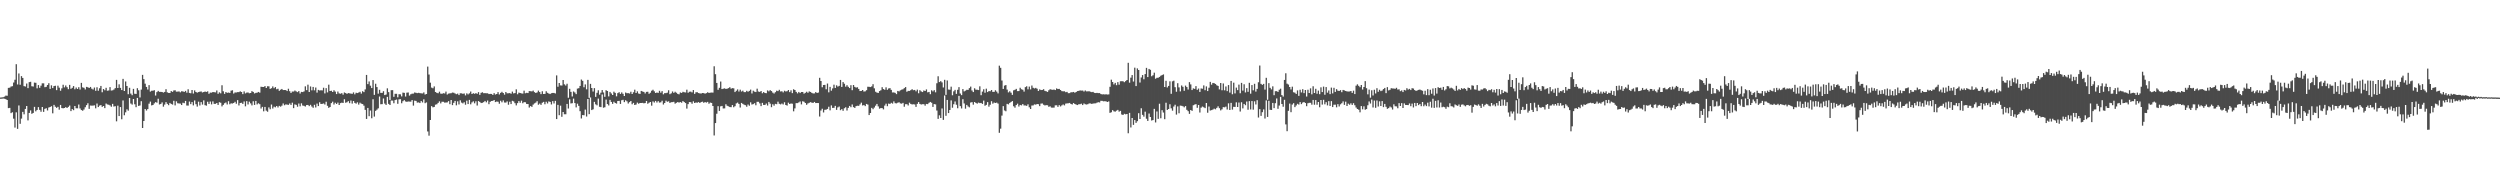 <?xml version="1.0" encoding="UTF-8"?>
<svg xmlns="http://www.w3.org/2000/svg" width="1920" height="150">
  <path d="M0 74.891h1v1.000H0zM1 74.809h1v1.000H1zM2 74.652h1v1.000H2zM3 74.174h1v1.644H3zM4 73.446h1v2.762H4zM5 73.504h1v3.313H5zM6 67.475h1v15.592H6zM7 67.319h1v15.504H7zM8 66.474h1v20.437H8zM9 66.182h1v20.019H9zM10 63.395h1v27.727H10zM11 61.246h1v36.736H11zM12 49.298h1v36.995H12zM13 64.890h1v34.061H13zM14 56.426h1v24.559H14zM15 65.089h1v30.004H15zM16 58.494h1v32.587H16zM17 59.836h1v26.102H17zM18 66.153h1v21.635H18zM19 66.462h1v17.209H19zM20 64.147h1v17.269H20zM21 67.695h1v24.769H21zM22 63.077h1v23.675H22zM23 62.825h1v21.949H23zM24 66.243h1v21.162H24zM25 66.440h1v20.291H25zM26 63.447h1v18.633H26zM27 63.599h1v21.880H27zM28 67.849h1v16.559H28zM29 65.331h1v16.966H29zM30 67.433h1v16.961H30zM31 65.776h1v20.044H31zM32 63.982h1v18.207H32zM33 64.019h1v21.878H33zM34 66.989h1v16.622H34zM35 66.653h1v16.452H35zM36 65.255h1v19.582H36zM37 63.875h1v18.705H37zM38 68.250h1v13.903H38zM39 65.517h1v16.054H39zM40 67.635h1v19.380H40zM41 66.075h1v14.463H41zM42 65.867h1v16.081H42zM43 69.212h1v13.626H43zM44 65.774h1v16.274H44zM45 67.337h1v16.876H45zM46 69.678h1v10.902H46zM47 67.814h1v15.156H47zM48 65.052h1v18.166H48zM49 67.116h1v15.842H49zM50 65.644h1v16.624H50zM51 66.994h1v15.975H51zM52 68.483h1v13.577H52zM53 65.197h1v15.877H53zM54 68.208h1v17.124H54zM55 67.431h1v16.341H55zM56 66.083h1v18.529H56zM57 68.549h1v12.857H57zM58 67.219h1v15.937H58zM59 68.370h1v14.851H59zM60 66.965h1v13.308H60zM61 68.782h1v14.539H61zM62 63.640h1v20.867H62zM63 67.078h1v17.975H63zM64 67.450h1v16.656H64zM65 68.726h1v13.666H65zM66 66.739h1v13.982H66zM67 67.025h1v12.273H67zM68 67.591h1v16.043H68zM69 66.744h1v14.288H69zM70 68.111h1v13.032H70zM71 68.763h1v12.353H71zM72 67.209h1v13.687H72zM73 69.753h1v13.471H73zM74 67.023h1v12.496H74zM75 69.699h1v12.509H75zM76 67.804h1v13.284H76zM77 65.980h1v14.709H77zM78 70.876h1v11.220H78zM79 68.358h1v13.026H79zM80 69.332h1v13.695H80zM81 67.455h1v12.066H81zM82 69.689h1v10.553H82zM83 69.501h1v10.937H83zM84 66.905h1v14.028H84zM85 69.524h1v12.443H85zM86 69.355h1v10.402H86zM87 68.766h1v13.077H87zM88 67.670h1v13.875H88zM89 61.342h1v31.854H89zM90 67.592h1v13.539H90zM91 64.755h1v24.364H91zM92 67.474h1v14.731H92zM93 69.170h1v22.408H93zM94 60.553h1v16.620H94zM95 69.882h1v18.650H95zM96 62.575h1v23.673H96zM97 66.057h1v17.910H97zM98 72.333h1v12.668H98zM99 67.406h1v7.868H99zM100 71.871h1v7.647H100zM101 73.110h1v7.202H101zM102 68.241h1v7.801H102zM103 71.995h1v8.088H103zM104 72.159h1v10.187H104zM105 67.744h1v7.481H105zM106 69.300h1v12.046H106zM107 74.877h1v6.120H107zM108 68.805h1v8.916H108zM109 57.501h1v40.801H109zM110 60.787h1v32.136H110zM111 64.267h1v19.425H111zM112 66.747h1v18.123H112zM113 68.766h1v14.989H113zM114 65.389h1v14.248H114zM115 70.351h1v7.686H115zM116 69.669h1v11.299H116zM117 69.615h1v11.039H117zM118 69.258h1v10.157H118zM119 73.360h1v5.069H119zM120 70.769h1v8.102H120zM121 69.803h1v6.020H121zM122 70.543h1v9.672H122zM123 70.560h1v9.267H123zM124 70.644h1v8.006H124zM125 71.107h1v10.821H125zM126 70.619h1v9.722H126zM127 68.492h1v9.935H127zM128 70.931h1v8.835H128zM129 71.382h1v9.432H129zM130 71.417h1v7.632H130zM131 69.930h1v9.901H131zM132 70.562h1v9.757H132zM133 69.501h1v7.920H133zM134 69.322h1v11.634H134zM135 70.415h1v7.388H135zM136 70.337h1v8.970H136zM137 70.179h1v9.282H137zM138 70.905h1v8.639H138zM139 70.073h1v10.592H139zM140 70.187h1v8.701H140zM141 70.601h1v8.679H141zM142 69.780h1v7.739H142zM143 71.189h1v9.859H143zM144 68.572h1v12.552H144zM145 71.370h1v6.627H145zM146 71.610h1v8.379H146zM147 69.114h1v9.251H147zM148 71.841h1v9.114H148zM149 69.419h1v7.757H149zM150 70.654h1v9.370H150zM151 71.150h1v10.725H151zM152 70.700h1v7.391H152zM153 70.410h1v10.599H153zM154 70.266h1v8.151H154zM155 71.000h1v9.340H155zM156 70.640h1v6.463H156zM157 70.299h1v10.509H157zM158 70.619h1v10.545H158zM159 70.135h1v8.019H159zM160 72.057h1v7.778H160zM161 71.105h1v6.883H161zM162 71.180h1v9.004H162zM163 70.650h1v7.229H163zM164 70.804h1v8.965H164zM165 70.951h1v8.800H165zM166 69.464h1v9.635H166zM167 72.064h1v8.508H167zM168 70.925h1v7.568H168zM169 71.665h1v7.260H169zM170 65.477h1v16.249H170zM171 70.116h1v10.441H171zM172 72.104h1v7.217H172zM173 70.732h1v7.946H173zM174 71.322h1v8.928H174zM175 71.039h1v6.677H175zM176 71.397h1v8.680H176zM177 69.613h1v9.759H177zM178 69.318h1v10.179H178zM179 71.856h1v7.251H179zM180 71.014h1v7.154H180zM181 71.015h1v8.639H181zM182 70.759h1v6.139H182zM183 70.741h1v10.266H183zM184 70.124h1v9.004H184zM185 70.637h1v8.240H185zM186 72.307h1v7.528H186zM187 70.204h1v7.730H187zM188 71.723h1v9.928H188zM189 71.120h1v6.545H189zM190 70.999h1v9.223H190zM191 71.607h1v6.492H191zM192 71.419h1v7.982H192zM193 69.980h1v10.949H193zM194 70.594h1v7.196H194zM195 71.793h1v8.803H195zM196 71.330h1v6.196H196zM197 71.168h1v9.029H197zM198 70.619h1v8.691H198zM199 71.151h1v8.862H199zM200 66.633h1v16.732H200zM201 66.762h1v15.292H201zM202 66.818h1v18.684H202zM203 66.095h1v16.027H203zM204 67.567h1v17.433H204zM205 66.268h1v19.536H205zM206 66.313h1v16.186H206zM207 68.227h1v15.671H207zM208 67.746h1v12.515H208zM209 66.378h1v16.951H209zM210 67.761h1v14.181H210zM211 66.855h1v15.577H211zM212 68.571h1v12.818H212zM213 68.146h1v14.396H213zM214 69.729h1v11.600H214zM215 68.938h1v12.972H215zM216 68.312h1v12.819H216zM217 69.150h1v10.293H217zM218 69.104h1v11.720H218zM219 69.181h1v10.984H219zM220 69.942h1v10.376H220zM221 68.168h1v12.390H221zM222 70.056h1v9.423H222zM223 71.385h1v9.209H223zM224 70.315h1v8.514H224zM225 70.292h1v12.762H225zM226 69.529h1v10.661H226zM227 70.205h1v10.353H227zM228 70.775h1v11.176H228zM229 69.921h1v9.577H229zM230 71.844h1v9.804H230zM231 70.530h1v8.816H231zM232 70.698h1v10.339H232zM233 70.208h1v11.083H233zM234 66.278h1v15.519H234zM235 69.219h1v11.496H235zM236 65.039h1v15.572H236zM237 70.650h1v10.880H237zM238 66.413h1v14.059H238zM239 69.385h1v12.412H239zM240 66.762h1v16.049H240zM241 69.398h1v11.100H241zM242 67.248h1v15.298H242zM243 71.109h1v8.457H243zM244 69.031h1v12.419H244zM245 69.476h1v9.049H245zM246 69.341h1v10.538H246zM247 69.403h1v10.364H247zM248 67.369h1v12.110H248zM249 71.707h1v8.601H249zM250 67.661h1v10.465H250zM251 70.963h1v10.288H251zM252 65.037h1v17.795H252zM253 69.882h1v12.308H253zM254 69.697h1v9.500H254zM255 70.673h1v7.416H255zM256 69.336h1v10.935H256zM257 70.364h1v8.521H257zM258 72.253h1v7.602H258zM259 70.285h1v8.534H259zM260 71.732h1v8.885H260zM261 71.965h1v7.266H261zM262 71.506h1v7.350H262zM263 72.718h1v6.326H263zM264 70.995h1v5.216H264zM265 71.488h1v7.397H265zM266 72.093h1v6.457H266zM267 71.463h1v6.185H267zM268 71.700h1v7.549H268zM269 71.871h1v5.353H269zM270 72.033h1v7.516H270zM271 70.984h1v6.600H271zM272 72.431h1v6.548H272zM273 71.210h1v8.385H273zM274 71.483h1v7.094H274zM275 71.078h1v9.275H275zM276 70.518h1v8.329H276zM277 71.870h1v7.769H277zM278 70.046h1v9.853H278zM279 70.781h1v10.388H279zM280 68.674h1v15.714H280zM281 57.560h1v33.791H281zM282 64.611h1v18.297H282zM283 62.578h1v26.688H283zM284 65.807h1v19.060H284zM285 67.650h1v23.165H285zM286 61.468h1v14.760H286zM287 72.873h1v16.660H287zM288 64.321h1v20.819H288zM289 66.849h1v17.390H289zM290 71.962h1v11.250H290zM291 68.960h1v5.194H291zM292 71.308h1v8.778H292zM293 71.298h1v8.671H293zM294 70.055h1v5.542H294zM295 73.030h1v6.561H295zM296 72.584h1v8.020H296zM297 67.826h1v6.546H297zM298 70.769h1v9.023H298zM299 76.733h1v3.912H299zM300 69.276h1v7.928H300zM301 69.219h1v8.062H301zM302 74.366h1v4.950H302zM303 72.022h1v4.812H303zM304 72.054h1v4.413H304zM305 74.753h1v4.978H305zM306 72.321h1v3.943H306zM307 72.448h1v3.716H307zM308 74.043h1v5.255H308zM309 71.099h1v6.622H309zM310 71.305h1v5.594H310zM311 74.155h1v3.767H311zM312 71.191h1v7.052H312zM313 70.989h1v6.949H313zM314 73.421h1v4.631H314zM315 72.390h1v5.699H315zM316 71.956h1v4.873H316zM317 71.898h1v9.219H317zM318 71.010h1v6.298H318zM319 71.294h1v6.203H319zM320 71.548h1v7.269H320zM321 71.257h1v7.406H321zM322 71.513h1v7.637H322zM323 71.671h1v5.957H323zM324 71.757h1v6.925H324zM325 70.963h1v5.309H325zM326 72.580h1v6.663H326zM327 72.168h1v6.474H327zM328 51.174h1v49.766H328zM329 57.264h1v46.922H329zM330 63.482h1v28.656H330zM331 67.254h1v14.252H331zM332 67.772h1v14.675H332zM333 66.359h1v15.788H333zM334 70.661h1v9.736H334zM335 71.334h1v8.719H335zM336 71.641h1v7.367H336zM337 70.411h1v7.397H337zM338 71.904h1v7.513H338zM339 72.056h1v6.093H339zM340 71.596h1v6.600H340zM341 71.801h1v6.998H341zM342 70.360h1v8.396H342zM343 72.598h1v6.026H343zM344 71.875h1v5.804H344zM345 71.704h1v8.297H345zM346 71.560h1v5.240H346zM347 71.081h1v9.670H347zM348 71.219h1v7.757H348zM349 71.793h1v5.736H349zM350 72.345h1v8.533H350zM351 71.905h1v5.920H351zM352 73.027h1v7.185H352zM353 71.628h1v5.415H353zM354 71.683h1v7.114H354zM355 72.064h1v7.361H355zM356 71.802h1v6.744H356zM357 73.246h1v7.195H357zM358 71.654h1v5.665H358zM359 72.483h1v7.424H359zM360 71.674h1v5.034H360zM361 70.323h1v9.792H361zM362 72.170h1v6.461H362zM363 71.585h1v6.220H363zM364 72.040h1v7.318H364zM365 71.536h1v6.282H365zM366 72.045h1v9.005H366zM367 70.772h1v6.838H367zM368 72.836h1v5.448H368zM369 71.262h1v7.880H369zM370 70.847h1v8.123H370zM371 71.579h1v6.867H371zM372 71.545h1v5.990H372zM373 71.616h1v6.971H373zM374 71.637h1v5.585H374zM375 72.219h1v7.825H375zM376 72.077h1v6.103H376zM377 72.130h1v5.420H377zM378 72.922h1v4.538H378zM379 71.511h1v5.279H379zM380 72.580h1v5.824H380zM381 72.215h1v5.738H381zM382 70.756h1v7.363H382zM383 72.556h1v7.135H383zM384 71.311h1v6.068H384zM385 70.512h1v8.103H385zM386 71.410h1v5.674H386zM387 72.728h1v6.031H387zM388 70.644h1v8.139H388zM389 71.684h1v6.211H389zM390 71.650h1v8.793H390zM391 71.494h1v6.649H391zM392 71.968h1v7.941H392zM393 70.345h1v7.075H393zM394 71.727h1v6.149H394zM395 71.475h1v7.768H395zM396 68.591h1v12.331H396zM397 72.416h1v6.775H397zM398 71.119h1v6.481H398zM399 71.404h1v7.560H399zM400 71.706h1v5.623H400zM401 71.894h1v7.437H401zM402 69.658h1v8.771H402zM403 71.605h1v6.951H403zM404 71.249h1v8.555H404zM405 71.478h1v8.429H405zM406 69.954h1v12.640H406zM407 70.063h1v11.412H407zM408 70.174h1v11.916H408zM409 69.566h1v10.782H409zM410 70.781h1v8.607H410zM411 71.431h1v7.344H411zM412 70.965h1v6.756H412zM413 69.597h1v10.864H413zM414 70.721h1v8.831H414zM415 72.292h1v8.240H415zM416 70.104h1v8.773H416zM417 72.200h1v6.038H417zM418 72.075h1v7.987H418zM419 70.074h1v8.049H419zM420 71.286h1v8.186H420zM421 71.809h1v6.067H421zM422 72.255h1v6.053H422zM423 71.577h1v8.651H423zM424 71.357h1v6.296H424zM425 71.372h1v8.071H425zM426 71.782h1v5.662H426zM427 57.886h1v33.544H427zM428 66.632h1v13.898H428zM429 63.756h1v24.700H429zM430 65.586h1v15.557H430zM431 65.715h1v24.004H431zM432 61.438h1v24.560H432zM433 64.757h1v22.995H433zM434 65.672h1v22.063H434zM435 64.308h1v15.528H435zM436 75.068h1v8.264H436zM437 68.224h1v8.085H437zM438 70.542h1v8.910H438zM439 74.082h1v5.189H439zM440 70.220h1v5.500H440zM441 71.015h1v8.125H441zM442 72.292h1v10.214H442zM443 68.067h1v11.560H443zM444 67.717h1v13.591H444zM445 65.994h1v19.417H445zM446 61.078h1v29.903H446zM447 62.058h1v26.329H447zM448 67.004h1v21.496H448zM449 64.818h1v19.366H449zM450 68.614h1v20.909H450zM451 61.339h1v14.680H451zM452 75.124h1v12.556H452zM453 64.415h1v10.449H453zM454 67.600h1v16.908H454zM455 70.322h1v13.651H455zM456 67.697h1v10.521H456zM457 74.378h1v5.752H457zM458 71.294h1v9.577H458zM459 69.308h1v6.427H459zM460 72.709h1v9.300H460zM461 71.148h1v11.110H461zM462 69.174h1v3.369H462zM463 71.032h1v11.685H463zM464 74.326h1v8.057H464zM465 69.277h1v7.211H465zM466 69.900h1v10.043H466zM467 74.035h1v6.959H467zM468 70.586h1v6.122H468zM469 71.778h1v6.531H469zM470 72.955h1v6.837H470zM471 70.388h1v7.724H471zM472 71.329h1v7.756H472zM473 73.963h1v5.623H473zM474 71.543h1v6.046H474zM475 70.788h1v6.661H475zM476 72.120h1v7.685H476zM477 70.965h1v6.031H477zM478 72.061h1v4.599H478zM479 73.711h1v4.717H479zM480 71.085h1v5.899H480zM481 71.574h1v6.252H481zM482 71.517h1v7.972H482zM483 71.828h1v6.608H483zM484 70.460h1v7.085H484zM485 72.193h1v7.878H485zM486 70.860h1v8.159H486zM487 68.856h1v11.780H487zM488 71.440h1v8.834H488zM489 70.143h1v8.643H489zM490 71.811h1v7.852H490zM491 72.135h1v6.977H491zM492 69.848h1v9.254H492zM493 70.235h1v8.788H493zM494 70.610h1v8.742H494zM495 71.783h1v7.355H495zM496 70.557h1v6.998H496zM497 70.468h1v9.192H497zM498 72.025h1v6.870H498zM499 71.216h1v7.135H499zM500 69.699h1v11.443H500zM501 68.916h1v8.969H501zM502 70.153h1v8.612H502zM503 71.435h1v6.066H503zM504 71.074h1v7.683H504zM505 71.311h1v6.385H505zM506 69.753h1v9.050H506zM507 71.148h1v7.441H507zM508 69.965h1v7.383H508zM509 72.431h1v7.857H509zM510 71.501h1v7.597H510zM511 71.542h1v5.776H511zM512 71.188h1v6.983H512zM513 69.340h1v8.479H513zM514 72.328h1v6.722H514zM515 71.680h1v6.788H515zM516 70.223h1v8.217H516zM517 71.314h1v6.892H517zM518 70.464h1v9.178H518zM519 71.214h1v7.733H519zM520 72.081h1v6.295H520zM521 72.466h1v6.355H521zM522 71.038h1v7.366H522zM523 71.361h1v7.518H523zM524 70.525h1v7.114H524zM525 70.863h1v7.519H525zM526 71.008h1v8.143H526zM527 68.888h1v14.508H527zM528 71.206h1v8.745H528zM529 70.455h1v7.910H529zM530 70.354h1v8.126H530zM531 70.948h1v8.732H531zM532 69.194h1v8.606H532zM533 72.100h1v7.014H533zM534 70.848h1v7.846H534zM535 70.791h1v8.113H535zM536 71.465h1v6.908H536zM537 71.718h1v7.385H537zM538 71.809h1v6.587H538zM539 71.399h1v6.686H539zM540 71.519h1v7.414H540zM541 71.954h1v6.449H541zM542 71.546h1v7.257H542zM543 70.850h1v7.400H543zM544 71.387h1v8.303H544zM545 71.167h1v7.620H545zM546 71.082h1v7.956H546zM547 71.100h1v10.300H547zM548 50.893h1v53.143H548zM549 56.985h1v37.522H549zM550 63.679h1v23.680H550zM551 68.969h1v12.605H551zM552 67.435h1v17.743H552zM553 62.606h1v19.076H553zM554 68.390h1v12.961H554zM555 68.084h1v15.223H555zM556 67.831h1v15.430H556zM557 68.285h1v11.803H557zM558 68.090h1v13.151H558zM559 67.706h1v13.939H559zM560 66.992h1v15.217H560zM561 68.111h1v14.214H561zM562 67.688h1v13.008H562zM563 67.856h1v14.516H563zM564 70.684h1v10.878H564zM565 69.702h1v9.711H565zM566 68.643h1v10.170H566zM567 70.309h1v9.526H567zM568 68.850h1v13.712H568zM569 70.311h1v8.737H569zM570 69.615h1v10.133H570zM571 70.778h1v9.637H571zM572 70.743h1v10.063H572zM573 69.750h1v12.213H573zM574 70.468h1v9.804H574zM575 69.774h1v11.428H575zM576 68.829h1v9.771H576zM577 71.806h1v8.466H577zM578 69.614h1v10.376H578zM579 70.426h1v8.854H579zM580 70.721h1v10.103H580zM581 68.110h1v10.093H581zM582 70.309h1v7.874H582zM583 70.589h1v8.830H583zM584 69.893h1v11.615H584zM585 71.639h1v7.371H585zM586 70.709h1v9.889H586zM587 71.425h1v9.177H587zM588 71.558h1v7.977H588zM589 69.413h1v11.658H589zM590 70.134h1v8.133H590zM591 69.242h1v10.365H591zM592 69.939h1v12.414H592zM593 71.104h1v8.949H593zM594 71.833h1v9.339H594zM595 70.796h1v8.985H595zM596 69.657h1v10.377H596zM597 69.965h1v8.135H597zM598 68.981h1v10.751H598zM599 70.233h1v9.934H599zM600 70.075h1v9.440H600zM601 70.972h1v9.253H601zM602 69.699h1v8.821H602zM603 70.224h1v10.427H603zM604 70.046h1v11.070H604zM605 69.124h1v9.722H605zM606 70.781h1v9.088H606zM607 69.388h1v10.077H607zM608 71.544h1v8.105H608zM609 68.562h1v16.932H609zM610 69.101h1v14.130H610zM611 70.554h1v8.670H611zM612 71.715h1v7.475H612zM613 70.603h1v8.018H613zM614 71.456h1v6.488H614zM615 70.670h1v9.490H615zM616 70.646h1v7.149H616zM617 71.945h1v6.171H617zM618 71.285h1v7.812H618zM619 70.467h1v10.038H619zM620 71.249h1v8.203H620zM621 70.183h1v8.770H621zM622 70.626h1v7.787H622zM623 71.300h1v7.525H623zM624 71.796h1v7.249H624zM625 71.723h1v6.561H625zM626 70.729h1v8.428H626zM627 71.403h1v7.710H627zM628 71.075h1v8.094H628zM629 59.776h1v29.709H629zM630 62.212h1v22.655H630zM631 67.036h1v16.461H631zM632 65.295h1v21.090H632zM633 65.170h1v19.162H633zM634 68.570h1v15.678H634zM635 64.151h1v19.512H635zM636 70.901h1v11.088H636zM637 66.689h1v18.071H637zM638 69.651h1v11.290H638zM639 67.883h1v14.993H639zM640 65.049h1v17.753H640zM641 67.556h1v13.733H641zM642 65.560h1v18.800H642zM643 66.525h1v15.960H643zM644 65.948h1v15.863H644zM645 61.370h1v23.238H645zM646 66.766h1v17.039H646zM647 63.038h1v22.041H647zM648 64.303h1v18.857H648zM649 66.581h1v15.808H649zM650 65.410h1v19.502H650zM651 66.683h1v16.142H651zM652 67.643h1v13.701H652zM653 65.410h1v16.929H653zM654 69.270h1v10.936H654zM655 65.263h1v17.030H655zM656 66.710h1v16.163H656zM657 67.263h1v14.232H657zM658 67.041h1v14.176H658zM659 68.277h1v13.036H659zM660 69.921h1v10.243H660zM661 69.859h1v8.965H661zM662 69.124h1v11.899H662zM663 70.298h1v10.387H663zM664 70.138h1v11.384H664zM665 69.287h1v10.516H665zM666 66.628h1v13.691H666zM667 66.641h1v21.728H667zM668 66.843h1v19.952H668zM669 66.359h1v16.485H669zM670 64.645h1v19.198H670zM671 67.863h1v14.730H671zM672 70.477h1v10.667H672zM673 71.094h1v8.716H673zM674 71.373h1v10.342H674zM675 69.963h1v13.477H675zM676 69.324h1v13.692H676zM677 66.989h1v16.037H677zM678 68.397h1v15.644H678zM679 68.988h1v12.106H679zM680 67.082h1v12.541H680zM681 68.976h1v12.561H681zM682 67.921h1v11.622H682zM683 67.706h1v12.104H683zM684 69.007h1v9.963H684zM685 70.988h1v8.566H685zM686 70.952h1v6.941H686zM687 71.306h1v7.937H687zM688 72.285h1v7.143H688zM689 69.830h1v9.051H689zM690 70.215h1v8.312H690zM691 69.371h1v10.017H691zM692 68.870h1v10.722H692zM693 68.568h1v10.411H693zM694 67.682h1v14.314H694zM695 66.891h1v13.115H695zM696 70.432h1v9.586H696zM697 69.803h1v11.219H697zM698 69.842h1v8.990H698zM699 69.247h1v10.574H699zM700 68.527h1v11.700H700zM701 69.258h1v10.796H701zM702 69.058h1v11.152H702zM703 70.168h1v11.895H703zM704 68.804h1v10.961H704zM705 71.631h1v6.739H705zM706 69.298h1v10.504H706zM707 70.202h1v10.088H707zM708 70.689h1v9.338H708zM709 69.472h1v10.536H709zM710 69.875h1v11.263H710zM711 68.633h1v11.196H711zM712 70.904h1v9.063H712zM713 70.587h1v8.348H713zM714 72.324h1v5.974H714zM715 69.346h1v9.546H715zM716 70.176h1v11.950H716zM717 69.237h1v10.686H717zM718 70.925h1v9.274H718zM719 63.944h1v20.950H719zM720 58.587h1v32.715H720zM721 63.044h1v25.512H721zM722 62.326h1v28.317H722zM723 63.292h1v20.002H723zM724 67.154h1v24.884H724zM725 61.287h1v12.032H725zM726 72.881h1v16.033H726zM727 61.803h1v14.969H727zM728 68.748h1v18.078H728zM729 68.915h1v15.542H729zM730 66.572h1v10.516H730zM731 73.162h1v9.564H731zM732 70.151h1v9.941H732zM733 69.007h1v8.941H733zM734 72.108h1v8.352H734zM735 68.977h1v14.152H735zM736 66.928h1v6.716H736zM737 71.820h1v9.669H737zM738 73.073h1v10.237H738zM739 68.409h1v7.766H739zM740 70.203h1v9.249H740zM741 69.643h1v13.815H741zM742 68.982h1v11.626H742zM743 68.996h1v12.760H743zM744 67.677h1v14.763H744zM745 66.532h1v12.189H745zM746 69.456h1v9.003H746zM747 70.713h1v9.647H747zM748 67.797h1v10.552H748zM749 68.845h1v10.220H749zM750 68.918h1v10.681H750zM751 69.178h1v9.632H751zM752 66.286h1v12.919H752zM753 73.116h1v5.939H753zM754 70.370h1v9.430H754zM755 68.539h1v8.701H755zM756 71.197h1v10.021H756zM757 68.076h1v12.468H757zM758 70.729h1v7.731H758zM759 69.923h1v12.005H759zM760 70.090h1v10.358H760zM761 69.098h1v8.628H761zM762 70.531h1v9.083H762zM763 70.571h1v8.152H763zM764 69.300h1v9.799H764zM765 70.360h1v8.444H765zM766 71.743h1v7.802H766zM767 50.418h1v51.588H767zM768 52.049h1v46.763H768zM769 61.835h1v26.966H769zM770 68.276h1v13.252H770zM771 65.754h1v19.063H771zM772 65.324h1v20.103H772zM773 68.820h1v10.934H773zM774 70.958h1v9.235H774zM775 70.079h1v8.966H775zM776 71.149h1v7.127H776zM777 72.836h1v4.789H777zM778 69.356h1v12.267H778zM779 68.978h1v13.732H779zM780 68.273h1v12.404H780zM781 69.976h1v9.625H781zM782 69.924h1v11.892H782zM783 67.361h1v13.245H783zM784 68.554h1v12.385H784zM785 68.902h1v11.005H785zM786 70.352h1v10.660H786zM787 66.904h1v14.076H787zM788 66.240h1v15.068H788zM789 68.598h1v11.548H789zM790 66.495h1v15.950H790zM791 68.649h1v15.083H791zM792 65.670h1v15.400H792zM793 67.455h1v13.481H793zM794 67.919h1v12.268H794zM795 67.470h1v12.937H795zM796 68.159h1v11.721H796zM797 69.812h1v10.202H797zM798 68.678h1v12.814H798zM799 69.150h1v10.433H799zM800 69.075h1v10.407H800zM801 68.489h1v11.962H801zM802 69.765h1v11.241H802zM803 70.076h1v10.651H803zM804 70.593h1v10.271H804zM805 69.338h1v12.662H805zM806 68.504h1v13.159H806zM807 68.824h1v13.823H807zM808 68.965h1v13.735H808zM809 68.787h1v13.829H809zM810 69.183h1v11.689H810zM811 67.914h1v12.943H811zM812 68.408h1v13.641H812zM813 68.239h1v12.489H813zM814 69.100h1v12.659H814zM815 69.993h1v10.974H815zM816 70.139h1v10.102H816zM817 70.099h1v10.835H817zM818 70.827h1v8.715H818zM819 70.577h1v8.823H819zM820 71.561h1v7.722H820zM821 71.521h1v7.526H821zM822 70.883h1v8.968H822zM823 70.878h1v9.357H823zM824 70.598h1v8.531H824zM825 71.223h1v8.644H825zM826 70.663h1v9.665H826zM827 69.946h1v10.735H827zM828 69.782h1v10.281H828zM829 69.431h1v10.570H829zM830 69.561h1v10.043H830zM831 69.526h1v11.188H831zM832 70.278h1v9.204H832zM833 69.486h1v10.602H833zM834 70.189h1v10.095H834zM835 70.154h1v9.878H835zM836 70.081h1v9.330H836zM837 70.432h1v9.013H837zM838 70.746h1v9.055H838zM839 70.555h1v8.975H839zM840 71.321h1v8.100H840zM841 71.485h1v7.898H841zM842 71.323h1v7.533H842zM843 71.519h1v6.965H843zM844 71.498h1v7.190H844zM845 72.231h1v5.169H845zM846 72.494h1v4.954H846zM847 72.386h1v5.442H847zM848 72.534h1v5.167H848zM849 72.402h1v5.485H849zM850 72.598h1v5.721H850zM851 72.493h1v5.397H851zM852 66.643h1v20.020H852zM853 61.167h1v25.074H853zM854 62.991h1v21.606H854zM855 64.816h1v20.710H855zM856 63.620h1v22.145H856zM857 65.419h1v19.568H857zM858 63.093h1v21.309H858zM859 65.050h1v20.735H859zM860 62.432h1v22.695H860zM861 62.345h1v25.585H861zM862 62.429h1v25.894H862zM863 63.151h1v24.273H863zM864 62.306h1v25.519H864zM865 61.435h1v26.133H865zM866 48.237h1v54.136H866zM867 63.509h1v23.182H867zM868 59.665h1v38.221H868zM869 57.658h1v32.985H869zM870 62.626h1v33.293H870zM871 51.964h1v40.240H871zM872 66.078h1v28.289H872zM873 52.505h1v40.573H873zM874 53.757h1v33.163H874zM875 63.366h1v28.034H875zM876 59.500h1v23.665H876zM877 57.644h1v30.555H877zM878 60.872h1v28.703H878zM879 56.863h1v28.885H879zM880 52.110h1v39.097H880zM881 59.208h1v33.650H881zM882 52.916h1v34.273H882zM883 53.585h1v36.295H883zM884 58.568h1v34.017H884zM885 57.790h1v34.429H885zM886 55.787h1v27.817H886zM887 60.450h1v33.627H887zM888 59.762h1v25.840H888zM889 59.685h1v31.616H889zM890 59.103h1v20.582H890zM891 58.171h1v32.680H891zM892 57.638h1v26.986H892zM893 57.113h1v29.318H893zM894 66.815h1v24.716H894zM895 62.047h1v16.870H895zM896 67.167h1v17.254H896zM897 66.020h1v17.689H897zM898 62.448h1v17.626H898zM899 72.035h1v11.186H899zM900 62.477h1v22.501H900zM901 61.954h1v19.848H901zM902 66.974h1v13.485H902zM903 70.457h1v17.567H903zM904 63.912h1v17.783H904zM905 67.126h1v19.863H905zM906 70.209h1v10.886H906zM907 65.657h1v15.575H907zM908 66.682h1v14.932H908zM909 69.736h1v12.696H909zM910 65.756h1v15.720H910zM911 66.845h1v17.481H911zM912 68.772h1v16.647H912zM913 63.099h1v24.370H913zM914 64.803h1v19.685H914zM915 69.188h1v15.946H915zM916 67.878h1v12.966H916zM917 68.274h1v12.060H917zM918 66.148h1v13.803H918zM919 68.970h1v13.814H919zM920 67.986h1v12.658H920zM921 70.627h1v15.777H921zM922 67.924h1v14.759H922zM923 68.171h1v13.630H923zM924 65.595h1v16.800H924zM925 69.290h1v13.746H925zM926 66.358h1v12.740H926zM927 69.947h1v16.654H927zM928 67.388h1v14.410H928zM929 62.855h1v22.042H929zM930 65.039h1v19.554H930zM931 63.668h1v20.499H931zM932 63.888h1v19.559H932zM933 64.456h1v19.501H933zM934 65.486h1v17.333H934zM935 65.980h1v15.685H935zM936 68.668h1v14.452H936zM937 63.763h1v21.022H937zM938 69.326h1v14.664H938zM939 64.121h1v18.140H939zM940 69.355h1v13.068H940zM941 66.391h1v15.482H941zM942 70.011h1v14.128H942zM943 65.308h1v14.053H943zM944 71.093h1v13.392H944zM945 62.135h1v16.856H945zM946 72.372h1v11.815H946zM947 63.496h1v18.541H947zM948 71.747h1v10.385H948zM949 67.282h1v11.335H949zM950 69.208h1v12.965H950zM951 64.982h1v13.762H951zM952 71.640h1v14.020H952zM953 63.655h1v14.893H953zM954 69.600h1v13.674H954zM955 64.718h1v15.116H955zM956 70.995h1v9.792H956zM957 67.674h1v10.279H957zM958 70.527h1v13.730H958zM959 63.592h1v14.081H959zM960 71.921h1v12.144H960zM961 65.331h1v12.285H961zM962 69.378h1v14.833H962zM963 64.349h1v13.465H963zM964 70.334h1v9.897H964zM965 68.267h1v8.690H965zM966 63.185h1v27.057H966zM967 50.353h1v33.472H967zM968 64.414h1v24.558H968zM969 65.195h1v20.974H969zM970 64.406h1v19.613H970zM971 68.826h1v22.229H971zM972 59.734h1v17.380H972zM973 76.592h1v13.220H973zM974 63.842h1v13.596H974zM975 67.418h1v16.919H975zM976 68.649h1v15.844H976zM977 66.284h1v12.774H977zM978 73.092h1v9.962H978zM979 70.036h1v9.230H979zM980 70.007h1v5.618H980zM981 70.601h1v12.938H981zM982 68.916h1v12.129H982zM983 68.077h1v6.317H983zM984 73.054h1v6.835H984zM985 74.201h1v7.764H985zM986 61.403h1v15.235H986zM987 56.291h1v39.239H987zM988 64.242h1v36.499H988zM989 64.927h1v20.173H989zM990 66.805h1v12.777H990zM991 68.723h1v17.421H991zM992 66.585h1v13.700H992zM993 70.847h1v8.391H993zM994 71.155h1v11.128H994zM995 72.141h1v8.878H995zM996 69.438h1v10.289H996zM997 73.639h1v6.707H997zM998 68.916h1v9.470H998zM999 71.032h1v8.953H999zM1000 68.486h1v10.311H1000zM1001 71.511h1v6.834H1001zM1002 69.122h1v10.006H1002zM1003 74.122h1v7.433H1003zM1004 68.927h1v10.367H1004zM1005 71.438h1v7.533H1005zM1006 67.822h1v11.117H1006zM1007 72.433h1v7.966H1007zM1008 66.244h1v10.520H1008zM1009 71.407h1v9.036H1009zM1010 68.179h1v8.683H1010zM1011 71.976h1v8.438H1011zM1012 69.584h1v8.732H1012zM1013 72.327h1v10.069H1013zM1014 67.065h1v9.743H1014zM1015 70.698h1v9.629H1015zM1016 66.494h1v10.156H1016zM1017 72.755h1v7.387H1017zM1018 66.855h1v11.611H1018zM1019 71.176h1v9.777H1019zM1020 69.487h1v8.184H1020zM1021 72.296h1v9.045H1021zM1022 67.296h1v10.357H1022zM1023 71.714h1v10.503H1023zM1024 67.419h1v13.025H1024zM1025 70.614h1v9.749H1025zM1026 68.479h1v13.973H1026zM1027 69.615h1v10.366H1027zM1028 69.873h1v11.867H1028zM1029 69.201h1v10.908H1029zM1030 70.807h1v8.492H1030zM1031 69.081h1v8.782H1031zM1032 69.424h1v11.111H1032zM1033 69.908h1v8.150H1033zM1034 70.195h1v11.219H1034zM1035 70.274h1v9.318H1035zM1036 70.246h1v10.210H1036zM1037 69.897h1v9.457H1037zM1038 71.302h1v9.275H1038zM1039 69.632h1v9.638H1039zM1040 72.233h1v8.634H1040zM1041 65.780h1v16.817H1041zM1042 64.758h1v18.958H1042zM1043 65.899h1v18.357H1043zM1044 66.980h1v19.273H1044zM1045 65.284h1v16.151H1045zM1046 68.756h1v15.201H1046zM1047 66.819h1v14.858H1047zM1048 62.300h1v21.978H1048zM1049 67.732h1v16.022H1049zM1050 72.467h1v8.378H1050zM1051 68.790h1v9.153H1051zM1052 74.984h1v4.505H1052zM1053 69.343h1v7.119H1053zM1054 73.338h1v9.195H1054zM1055 68.893h1v8.324H1055zM1056 71.775h1v11.006H1056zM1057 67.744h1v9.431H1057zM1058 70.513h1v11.292H1058zM1059 68.941h1v8.875H1059zM1060 69.990h1v11.416H1060zM1061 69.531h1v8.074H1061zM1062 68.391h1v13.888H1062zM1063 67.523h1v12.307H1063zM1064 71.527h1v10.486H1064zM1065 66.919h1v16.659H1065zM1066 69.438h1v13.590H1066zM1067 68.989h1v12.820H1067zM1068 67.738h1v14.817H1068zM1069 67.964h1v16.159H1069zM1070 67.986h1v12.138H1070zM1071 68.215h1v13.393H1071zM1072 67.423h1v14.290H1072zM1073 68.735h1v14.434H1073zM1074 68.602h1v10.612H1074zM1075 70.026h1v11.385H1075zM1076 69.451h1v9.739H1076zM1077 70.724h1v12.212H1077zM1078 69.082h1v10.343H1078zM1079 69.464h1v11.102H1079zM1080 67.751h1v12.904H1080zM1081 68.830h1v11.889H1081zM1082 68.274h1v11.187H1082zM1083 69.152h1v12.426H1083zM1084 67.713h1v11.833H1084zM1085 67.997h1v14.511H1085zM1086 69.183h1v9.868H1086zM1087 69.826h1v11.710H1087zM1088 69.407h1v9.682H1088zM1089 69.000h1v11.740H1089zM1090 68.779h1v11.041H1090zM1091 69.257h1v12.281H1091zM1092 69.697h1v8.617H1092zM1093 72.432h1v9.198H1093zM1094 69.691h1v10.644H1094zM1095 73.081h1v8.424H1095zM1096 68.442h1v10.428H1096zM1097 73.135h1v8.596H1097zM1098 68.901h1v9.254H1098zM1099 71.970h1v10.716H1099zM1100 67.924h1v7.904H1100zM1101 73.389h1v9.472H1101zM1102 67.614h1v9.872H1102zM1103 71.909h1v10.599H1103zM1104 66.981h1v10.029H1104zM1105 67.568h1v15.036H1105zM1106 67.323h1v11.428H1106zM1107 68.945h1v13.414H1107zM1108 66.770h1v15.179H1108zM1109 69.483h1v12.848H1109zM1110 68.579h1v14.980H1110zM1111 66.090h1v15.806H1111zM1112 66.290h1v16.043H1112zM1113 67.887h1v11.412H1113zM1114 67.319h1v14.244H1114zM1115 67.908h1v13.832H1115zM1116 68.759h1v13.773H1116zM1117 69.859h1v10.385H1117zM1118 65.911h1v14.953H1118zM1119 69.447h1v11.880H1119zM1120 68.278h1v11.938H1120zM1121 69.054h1v13.029H1121zM1122 67.696h1v12.675H1122zM1123 68.394h1v11.761H1123zM1124 67.625h1v13.317H1124zM1125 68.301h1v13.351H1125zM1126 69.648h1v11.027H1126zM1127 67.293h1v13.313H1127zM1128 67.564h1v13.709H1128zM1129 68.831h1v11.942H1129zM1130 65.538h1v20.991H1130zM1131 65.844h1v16.233H1131zM1132 68.678h1v11.627H1132zM1133 68.867h1v11.847H1133zM1134 65.323h1v15.867H1134zM1135 69.569h1v10.557H1135zM1136 69.660h1v11.541H1136zM1137 68.697h1v14.191H1137zM1138 68.735h1v11.029H1138zM1139 67.917h1v13.881H1139zM1140 67.693h1v12.872H1140zM1141 68.630h1v11.112H1141zM1142 70.015h1v10.137H1142zM1143 68.997h1v12.196H1143zM1144 69.260h1v12.382H1144zM1145 68.504h1v10.578H1145zM1146 70.849h1v10.207H1146zM1147 68.962h1v11.196H1147zM1148 71.103h1v10.560H1148zM1149 68.369h1v10.765H1149zM1150 73.364h1v7.676H1150zM1151 68.470h1v9.208H1151zM1152 72.375h1v8.965H1152zM1153 69.094h1v7.299H1153zM1154 71.447h1v9.578H1154zM1155 70.176h1v6.363H1155zM1156 70.502h1v10.793H1156zM1157 71.205h1v7.272H1157zM1158 61.307h1v25.088H1158zM1159 56.990h1v32.599H1159zM1160 66.806h1v18.758H1160zM1161 61.443h1v25.740H1161zM1162 68.006h1v17.672H1162zM1163 70.122h1v22.226H1163zM1164 59.901h1v17.084H1164zM1165 75.895h1v11.260H1165zM1166 63.531h1v12.206H1166zM1167 69.084h1v18.306H1167zM1168 64.672h1v19.737H1168zM1169 59.371h1v22.726H1169zM1170 69.258h1v15.293H1170zM1171 66.870h1v17.289H1171zM1172 65.889h1v13.865H1172zM1173 68.748h1v17.745H1173zM1174 65.300h1v19.767H1174zM1175 64.053h1v15.111H1175zM1176 67.403h1v16.960H1176zM1177 68.440h1v17.583H1177zM1178 63.199h1v15.711H1178zM1179 65.360h1v17.241H1179zM1180 69.377h1v15.949H1180zM1181 66.865h1v13.617H1181zM1182 68.502h1v13.866H1182zM1183 69.844h1v12.979H1183zM1184 66.118h1v15.993H1184zM1185 66.412h1v15.928H1185zM1186 68.731h1v15.413H1186zM1187 68.164h1v12.353H1187zM1188 67.747h1v12.113H1188zM1189 71.913h1v11.675H1189zM1190 66.869h1v14.254H1190zM1191 70.082h1v10.899H1191zM1192 68.679h1v11.341H1192zM1193 71.270h1v9.817H1193zM1194 68.003h1v11.860H1194zM1195 73.762h1v7.298H1195zM1196 67.476h1v11.680H1196zM1197 71.123h1v10.098H1197zM1198 69.940h1v9.281H1198zM1199 70.126h1v11.014H1199zM1200 69.056h1v11.663H1200zM1201 71.357h1v11.746H1201zM1202 66.812h1v13.270H1202zM1203 69.499h1v11.599H1203zM1204 68.197h1v14.182H1204zM1205 68.317h1v16.248H1205zM1206 59.215h1v41.634H1206zM1207 55.471h1v41.578H1207zM1208 60.787h1v24.566H1208zM1209 66.779h1v16.560H1209zM1210 64.586h1v18.433H1210zM1211 66.662h1v16.991H1211zM1212 67.923h1v14.287H1212zM1213 67.791h1v15.323H1213zM1214 68.276h1v12.185H1214zM1215 67.055h1v14.708H1215zM1216 71.651h1v8.582H1216zM1217 68.797h1v11.774H1217zM1218 70.996h1v9.031H1218zM1219 69.501h1v9.945H1219zM1220 70.630h1v8.574H1220zM1221 69.541h1v9.315H1221zM1222 72.086h1v7.226H1222zM1223 70.888h1v8.147H1223zM1224 71.475h1v8.412H1224zM1225 70.881h1v8.639H1225zM1226 72.008h1v6.021H1226zM1227 68.931h1v10.613H1227zM1228 71.828h1v7.111H1228zM1229 70.342h1v9.288H1229zM1230 71.881h1v6.632H1230zM1231 70.437h1v7.467H1231zM1232 71.379h1v9.564H1232zM1233 70.122h1v6.690H1233zM1234 72.168h1v7.050H1234zM1235 71.209h1v5.469H1235zM1236 71.505h1v7.847H1236zM1237 69.629h1v8.426H1237zM1238 72.853h1v5.810H1238zM1239 69.948h1v9.041H1239zM1240 73.597h1v6.838H1240zM1241 66.002h1v15.316H1241zM1242 69.363h1v14.816H1242zM1243 65.733h1v18.070H1243zM1244 68.807h1v14.904H1244zM1245 66.171h1v16.007H1245zM1246 69.779h1v13.041H1246zM1247 68.187h1v14.390H1247zM1248 67.027h1v18.615H1248zM1249 67.884h1v15.964H1249zM1250 65.022h1v21.388H1250zM1251 69.149h1v15.506H1251zM1252 69.916h1v14.296H1252zM1253 68.553h1v14.950H1253zM1254 67.873h1v13.900H1254zM1255 70.250h1v10.637H1255zM1256 67.169h1v16.158H1256zM1257 67.092h1v16.209H1257zM1258 69.968h1v12.227H1258zM1259 69.902h1v13.383H1259zM1260 69.358h1v13.923H1260zM1261 67.532h1v16.613H1261zM1262 69.086h1v11.468H1262zM1263 68.778h1v16.684H1263zM1264 68.062h1v12.835H1264zM1265 69.137h1v12.084H1265zM1266 70.199h1v10.641H1266zM1267 68.277h1v11.969H1267zM1268 68.370h1v13.871H1268zM1269 69.716h1v13.328H1269zM1270 68.701h1v11.767H1270zM1271 70.026h1v10.177H1271zM1272 70.958h1v11.823H1272zM1273 68.797h1v12.138H1273zM1274 67.137h1v13.366H1274zM1275 70.662h1v10.464H1275zM1276 70.642h1v10.919H1276zM1277 67.689h1v13.058H1277zM1278 67.388h1v15.746H1278zM1279 68.612h1v12.781H1279zM1280 68.573h1v14.493H1280zM1281 67.725h1v14.171H1281zM1282 66.827h1v15.886H1282zM1283 68.885h1v15.745H1283zM1284 66.504h1v16.207H1284zM1285 68.575h1v12.102H1285zM1286 67.245h1v16.550H1286zM1287 66.012h1v16.036H1287zM1288 66.697h1v14.733H1288zM1289 69.782h1v9.686H1289zM1290 67.707h1v13.757H1290zM1291 69.694h1v10.959H1291zM1292 67.599h1v11.658H1292zM1293 70.356h1v9.738H1293zM1294 70.314h1v7.537H1294zM1295 70.593h1v8.747H1295zM1296 70.018h1v9.390H1296zM1297 71.863h1v7.689H1297zM1298 71.215h1v7.675H1298zM1299 70.629h1v9.420H1299zM1300 69.598h1v10.460H1300zM1301 70.142h1v9.938H1301zM1302 70.122h1v8.902H1302zM1303 69.705h1v9.389H1303zM1304 69.771h1v9.933H1304zM1305 60.840h1v29.751H1305zM1306 61.423h1v23.759H1306zM1307 61.930h1v26.318H1307zM1308 63.816h1v19.815H1308zM1309 65.116h1v29.357H1309zM1310 60.008h1v15.928H1310zM1311 69.626h1v20.679H1311zM1312 64.265h1v21.119H1312zM1313 64.351h1v17.107H1313zM1314 72.086h1v13.358H1314zM1315 67.566h1v9.349H1315zM1316 71.625h1v10.262H1316zM1317 71.661h1v9.949H1317zM1318 68.370h1v9.549H1318zM1319 69.256h1v12.394H1319zM1320 70.355h1v10.798H1320zM1321 65.782h1v10.141H1321zM1322 68.126h1v15.557H1322zM1323 74.204h1v10.051H1323zM1324 58.527h1v30.303H1324zM1325 64.862h1v14.504H1325zM1326 66.001h1v25.279H1326zM1327 63.771h1v21.429H1327zM1328 68.865h1v18.003H1328zM1329 61.550h1v17.695H1329zM1330 72.808h1v13.580H1330zM1331 61.731h1v18.838H1331zM1332 65.905h1v18.875H1332zM1333 70.235h1v15.264H1333zM1334 67.893h1v7.327H1334zM1335 73.015h1v6.862H1335zM1336 72.026h1v9.062H1336zM1337 66.297h1v9.940H1337zM1338 74.149h1v7.821H1338zM1339 71.697h1v10.517H1339zM1340 68.491h1v7.155H1340zM1341 69.325h1v11.546H1341zM1342 76.031h1v4.844H1342zM1343 69.241h1v6.669H1343zM1344 70.372h1v10.269H1344zM1345 72.903h1v6.175H1345zM1346 71.538h1v4.826H1346zM1347 70.872h1v6.973H1347zM1348 74.694h1v4.663H1348zM1349 69.707h1v6.294H1349zM1350 71.381h1v9.139H1350zM1351 71.715h1v7.862H1351zM1352 71.723h1v7.257H1352zM1353 69.868h1v7.600H1353zM1354 73.563h1v7.071H1354zM1355 70.117h1v7.805H1355zM1356 71.315h1v6.669H1356zM1357 69.642h1v9.170H1357zM1358 70.647h1v8.580H1358zM1359 69.015h1v11.156H1359zM1360 69.733h1v10.550H1360zM1361 70.074h1v10.496H1361zM1362 67.770h1v11.928H1362zM1363 70.692h1v9.779H1363zM1364 67.496h1v12.965H1364zM1365 69.273h1v10.469H1365zM1366 67.967h1v12.849H1366zM1367 69.219h1v10.692H1367zM1368 68.701h1v11.582H1368zM1369 67.462h1v13.055H1369zM1370 67.231h1v13.620H1370zM1371 68.644h1v11.652H1371zM1372 67.910h1v13.807H1372zM1373 68.087h1v12.416H1373zM1374 67.819h1v12.978H1374zM1375 68.572h1v12.800H1375zM1376 67.526h1v14.305H1376zM1377 70.499h1v13.340H1377zM1378 65.115h1v17.185H1378zM1379 71.921h1v10.549H1379zM1380 67.310h1v10.477H1380zM1381 71.833h1v10.101H1381zM1382 66.213h1v11.756H1382zM1383 73.401h1v9.430H1383zM1384 67.336h1v12.455H1384zM1385 70.514h1v12.268H1385zM1386 64.995h1v13.160H1386zM1387 73.290h1v8.975H1387zM1388 66.327h1v12.365H1388zM1389 72.045h1v11.225H1389zM1390 66.476h1v10.452H1390zM1391 74.041h1v10.141H1391zM1392 65.002h1v12.912H1392zM1393 73.242h1v8.617H1393zM1394 64.739h1v12.866H1394zM1395 73.840h1v7.963H1395zM1396 64.644h1v13.391H1396zM1397 70.331h1v11.995H1397zM1398 66.498h1v12.948H1398zM1399 73.718h1v8.859H1399zM1400 64.747h1v13.282H1400zM1401 72.266h1v9.266H1401zM1402 65.233h1v12.150H1402zM1403 72.159h1v10.159H1403zM1404 63.515h1v13.548H1404zM1405 69.650h1v20.970H1405zM1406 65.801h1v13.205H1406zM1407 69.015h1v14.446H1407zM1408 64.616h1v14.316H1408zM1409 66.895h1v15.608H1409zM1410 65.230h1v14.552H1410zM1411 64.818h1v16.502H1411zM1412 65.899h1v14.863H1412zM1413 68.043h1v11.714H1413zM1414 67.794h1v14.726H1414zM1415 69.155h1v11.129H1415zM1416 69.322h1v13.093H1416zM1417 67.904h1v14.375H1417zM1418 71.261h1v10.225H1418zM1419 66.075h1v15.205H1419zM1420 70.509h1v10.207H1420zM1421 66.051h1v14.071H1421zM1422 71.006h1v10.694H1422zM1423 68.511h1v10.774H1423zM1424 71.860h1v10.697H1424zM1425 57.148h1v34.702H1425zM1426 54.849h1v46.108H1426zM1427 62.756h1v27.472H1427zM1428 65.753h1v18.877H1428zM1429 64.454h1v18.282H1429zM1430 64.409h1v23.740H1430zM1431 67.283h1v11.747H1431zM1432 69.907h1v15.233H1432zM1433 65.531h1v13.799H1433zM1434 71.885h1v12.069H1434zM1435 67.716h1v12.846H1435zM1436 71.057h1v9.725H1436zM1437 67.291h1v12.331H1437zM1438 69.701h1v13.060H1438zM1439 67.727h1v10.976H1439zM1440 69.687h1v12.618H1440zM1441 68.384h1v9.430H1441zM1442 72.748h1v8.348H1442zM1443 69.547h1v9.652H1443zM1444 72.232h1v9.304H1444zM1445 69.223h1v10.105H1445zM1446 72.060h1v9.945H1446zM1447 68.578h1v9.670H1447zM1448 73.198h1v10.029H1448zM1449 67.985h1v8.498H1449zM1450 73.554h1v7.852H1450zM1451 68.637h1v8.906H1451zM1452 73.130h1v9.101H1452zM1453 69.836h1v9.616H1453zM1454 73.437h1v6.797H1454zM1455 68.515h1v13.961H1455zM1456 73.061h1v8.162H1456zM1457 67.216h1v11.498H1457zM1458 71.516h1v11.521H1458zM1459 69.383h1v8.742H1459zM1460 71.588h1v11.116H1460zM1461 69.793h1v11.604H1461zM1462 69.930h1v11.419H1462zM1463 67.912h1v12.275H1463zM1464 67.669h1v11.868H1464zM1465 67.122h1v15.891H1465zM1466 71.642h1v6.313H1466zM1467 69.137h1v13.101H1467zM1468 70.447h1v10.241H1468zM1469 70.500h1v12.289H1469zM1470 69.239h1v9.898H1470zM1471 69.299h1v11.637H1471zM1472 67.294h1v10.746H1472zM1473 68.784h1v12.760H1473zM1474 68.367h1v9.754H1474zM1475 71.233h1v10.524H1475zM1476 69.833h1v9.404H1476zM1477 70.662h1v11.317H1477zM1478 70.683h1v6.423H1478zM1479 70.630h1v9.806H1479zM1480 68.913h1v8.975H1480zM1481 69.586h1v11.436H1481zM1482 69.175h1v8.362H1482zM1483 69.893h1v11.696H1483zM1484 68.781h1v8.085H1484zM1485 68.812h1v17.314H1485zM1486 67.204h1v12.745H1486zM1487 66.581h1v19.677H1487zM1488 65.075h1v17.722H1488zM1489 70.196h1v11.785H1489zM1490 68.796h1v12.489H1490zM1491 70.954h1v10.239H1491zM1492 67.238h1v12.410H1492zM1493 71.341h1v11.249H1493zM1494 67.236h1v11.400H1494zM1495 70.300h1v13.543H1495zM1496 65.963h1v11.991H1496zM1497 69.687h1v13.116H1497zM1498 67.524h1v10.860H1498zM1499 69.575h1v14.830H1499zM1500 67.006h1v13.717H1500zM1501 73.019h1v7.918H1501zM1502 68.235h1v10.922H1502zM1503 67.746h1v13.817H1503zM1504 66.510h1v12.670H1504zM1505 69.540h1v15.131H1505zM1506 68.050h1v9.473H1506zM1507 69.004h1v16.068H1507zM1508 67.907h1v13.105H1508zM1509 69.178h1v11.537H1509zM1510 67.672h1v13.083H1510zM1511 68.180h1v14.677H1511zM1512 68.678h1v12.545H1512zM1513 68.903h1v12.414H1513zM1514 66.335h1v16.771H1514zM1515 69.029h1v13.541H1515zM1516 68.619h1v11.478H1516zM1517 67.112h1v11.532H1517zM1518 68.172h1v14.315H1518zM1519 69.721h1v11.767H1519zM1520 69.836h1v11.452H1520zM1521 68.800h1v10.304H1521zM1522 66.749h1v17.321H1522zM1523 69.397h1v10.259H1523zM1524 70.843h1v10.265H1524zM1525 68.269h1v10.806H1525zM1526 67.835h1v12.919H1526zM1527 70.791h1v8.576H1527zM1528 69.629h1v12.498H1528zM1529 69.326h1v8.826H1529zM1530 70.086h1v10.435H1530zM1531 68.932h1v9.966H1531zM1532 71.453h1v9.122H1532zM1533 68.276h1v10.855H1533zM1534 70.926h1v8.779H1534zM1535 69.526h1v8.341H1535zM1536 70.136h1v10.394H1536zM1537 58.889h1v24.738H1537zM1538 62.126h1v25.713H1538zM1539 63.327h1v18.818H1539zM1540 63.515h1v22.949H1540zM1541 61.583h1v21.528H1541zM1542 67.290h1v19.757H1542zM1543 61.836h1v20.668H1543zM1544 65.999h1v23.072H1544zM1545 60.251h1v24.255H1545zM1546 63.142h1v26.491H1546zM1547 59.709h1v28.096H1547zM1548 64.094h1v26.346H1548zM1549 61.002h1v27.226H1549zM1550 67.453h1v20.036H1550zM1551 64.506h1v21.666H1551zM1552 69.454h1v15.281H1552zM1553 64.526h1v21.588H1553zM1554 68.382h1v18.555H1554zM1555 64.185h1v20.731H1555zM1556 67.298h1v16.663H1556zM1557 63.043h1v22.070H1557zM1558 68.254h1v15.312H1558zM1559 64.317h1v20.412H1559zM1560 63.959h1v21.736H1560zM1561 62.515h1v21.949H1561zM1562 64.521h1v22.025H1562zM1563 62.141h1v26.503H1563zM1564 60.074h1v28.046H1564zM1565 58.344h1v32.218H1565zM1566 60.990h1v28.103H1566zM1567 59.559h1v30.569H1567zM1568 59.221h1v30.561H1568zM1569 56.110h1v33.780H1569zM1570 57.431h1v33.016H1570zM1571 55.084h1v39.443H1571zM1572 55.483h1v37.193H1572zM1573 53.004h1v40.468H1573zM1574 57.609h1v33.602H1574zM1575 56.097h1v37.226H1575zM1576 58.254h1v32.946H1576zM1577 56.531h1v35.672H1577zM1578 58.099h1v34.470H1578zM1579 55.168h1v39.196H1579zM1580 56.911h1v34.875H1580zM1581 54.163h1v40.857H1581zM1582 56.881h1v35.117H1582zM1583 57.270h1v35.490H1583zM1584 58.861h1v30.707H1584zM1585 57.584h1v33.920H1585zM1586 58.670h1v31.081H1586zM1587 59.370h1v33.387H1587zM1588 57.428h1v31.107H1588zM1589 60.226h1v31.390H1589zM1590 57.200h1v31.544H1590zM1591 62.342h1v30.922H1591zM1592 58.960h1v27.755H1592zM1593 61.641h1v28.309H1593zM1594 59.024h1v27.778H1594zM1595 64.388h1v26.645H1595zM1596 56.949h1v32.157H1596zM1597 53.705h1v37.058H1597zM1598 55.090h1v38.847H1598zM1599 60.560h1v33.012H1599zM1600 59.818h1v32.368H1600zM1601 63.155h1v25.407H1601zM1602 66.200h1v25.395H1602zM1603 57.406h1v33.082H1603zM1604 72.262h1v17.664H1604zM1605 58.928h1v20.544H1605zM1606 66.064h1v27.729H1606zM1607 64.759h1v20.602H1607zM1608 62.346h1v21.759H1608zM1609 70.294h1v13.747H1609zM1610 67.014h1v12.700H1610zM1611 65.479h1v15.851H1611zM1612 71.425h1v14.141H1612zM1613 66.141h1v16.243H1613zM1614 63.983h1v12.973H1614zM1615 70.481h1v14.365H1615zM1616 66.450h1v18.625H1616zM1617 64.259h1v17.309H1617zM1618 66.820h1v16.090H1618zM1619 70.030h1v12.930H1619zM1620 66.765h1v12.209H1620zM1621 72.005h1v7.188H1621zM1622 71.867h1v8.918H1622zM1623 69.163h1v8.195H1623zM1624 67.675h1v15.926H1624zM1625 72.268h1v9.494H1625zM1626 67.277h1v12.160H1626zM1627 70.237h1v8.815H1627zM1628 69.694h1v10.815H1628zM1629 70.115h1v6.230H1629zM1630 70.267h1v8.983H1630zM1631 70.938h1v8.145H1631zM1632 70.974h1v7.745H1632zM1633 71.341h1v7.430H1633zM1634 71.979h1v8.178H1634zM1635 69.251h1v7.376H1635zM1636 71.831h1v6.389H1636zM1637 71.352h1v6.332H1637zM1638 71.224h1v6.507H1638zM1639 71.531h1v4.571H1639zM1640 72.927h1v7.441H1640zM1641 71.101h1v6.506H1641zM1642 72.914h1v6.446H1642zM1643 71.752h1v6.244H1643zM1644 66.613h1v15.568H1644zM1645 55.116h1v41.372H1645zM1646 57.886h1v35.642H1646zM1647 61.217h1v25.490H1647zM1648 65.464h1v21.349H1648zM1649 68.066h1v16.135H1649zM1650 62.369h1v17.168H1650zM1651 70.136h1v10.328H1651zM1652 70.784h1v9.435H1652zM1653 70.525h1v8.057H1653zM1654 69.847h1v8.183H1654zM1655 70.521h1v8.268H1655zM1656 67.838h1v14.757H1656zM1657 68.821h1v14.154H1657zM1658 70.082h1v10.327H1658zM1659 70.526h1v12.207H1659zM1660 70.371h1v10.398H1660zM1661 71.134h1v9.403H1661zM1662 70.550h1v10.439H1662zM1663 70.449h1v10.713H1663zM1664 70.156h1v11.375H1664zM1665 69.174h1v11.620H1665zM1666 69.981h1v11.980H1666zM1667 70.321h1v11.075H1667zM1668 70.004h1v10.779H1668zM1669 69.884h1v10.893H1669zM1670 70.261h1v9.471H1670zM1671 71.048h1v9.094H1671zM1672 70.544h1v9.110H1672zM1673 70.514h1v9.486H1673zM1674 71.004h1v8.938H1674zM1675 69.872h1v10.802H1675zM1676 70.383h1v9.974H1676zM1677 70.655h1v10.290H1677zM1678 67.436h1v17.050H1678zM1679 68.886h1v13.746H1679zM1680 67.398h1v13.489H1680zM1681 65.361h1v17.916H1681zM1682 67.593h1v16.869H1682zM1683 67.865h1v14.902H1683zM1684 67.467h1v12.676H1684zM1685 69.790h1v10.403H1685zM1686 68.606h1v16.028H1686zM1687 67.942h1v15.133H1687zM1688 69.378h1v10.909H1688zM1689 68.679h1v13.110H1689zM1690 68.496h1v12.363H1690zM1691 68.469h1v13.117H1691zM1692 68.990h1v13.816H1692zM1693 69.630h1v11.821H1693zM1694 69.725h1v10.530H1694zM1695 67.403h1v14.623H1695zM1696 69.491h1v12.958H1696zM1697 66.853h1v14.867H1697zM1698 67.626h1v12.707H1698zM1699 67.208h1v14.163H1699zM1700 66.815h1v16.586H1700zM1701 65.644h1v17.642H1701zM1702 68.431h1v13.681H1702zM1703 69.587h1v11.223H1703zM1704 69.670h1v12.227H1704zM1705 65.060h1v19.076H1705zM1706 65.323h1v19.561H1706zM1707 67.791h1v16.507H1707zM1708 65.318h1v17.635H1708zM1709 67.328h1v17.874H1709zM1710 64.457h1v21.947H1710zM1711 67.441h1v16.666H1711zM1712 67.649h1v13.745H1712zM1713 67.043h1v15.567H1713zM1714 66.185h1v19.459H1714zM1715 65.631h1v19.068H1715zM1716 68.065h1v14.574H1716zM1717 68.580h1v14.061H1717zM1718 71.032h1v9.393H1718zM1719 69.578h1v10.391H1719zM1720 72.196h1v7.766H1720zM1721 73.104h1v4.211H1721zM1722 69.945h1v11.365H1722zM1723 67.260h1v12.936H1723zM1724 68.080h1v14.572H1724zM1725 64.106h1v22.833H1725zM1726 68.043h1v12.359H1726zM1727 68.278h1v13.749H1727zM1728 66.862h1v12.998H1728zM1729 70.510h1v8.014H1729zM1730 69.698h1v11.194H1730zM1731 71.578h1v5.971H1731zM1732 70.227h1v9.668H1732zM1733 69.187h1v12.255H1733zM1734 71.210h1v7.696H1734zM1735 69.452h1v9.499H1735zM1736 71.516h1v6.518H1736zM1737 69.607h1v10.257H1737zM1738 71.783h1v6.437H1738zM1739 71.347h1v8.216H1739zM1740 70.093h1v7.664H1740zM1741 70.428h1v8.693H1741zM1742 69.030h1v10.849H1742zM1743 63.467h1v20.097H1743zM1744 57.736h1v32.864H1744zM1745 61.083h1v25.375H1745zM1746 61.773h1v25.278H1746zM1747 65.402h1v16.018H1747zM1748 69.454h1v19.007H1748zM1749 62.739h1v14.474H1749zM1750 77.370h1v11.433H1750zM1751 63.550h1v16.202H1751zM1752 66.454h1v18.523H1752zM1753 70.178h1v12.073H1753zM1754 63.539h1v16.759H1754zM1755 67.292h1v19.168H1755zM1756 67.717h1v19.084H1756zM1757 64.254h1v15.184H1757zM1758 67.755h1v23.439H1758zM1759 62.481h1v23.690H1759zM1760 61.687h1v16.820H1760zM1761 70.514h1v15.399H1761zM1762 59.772h1v35.554H1762zM1763 56.334h1v23.001H1763zM1764 59.106h1v31.958H1764zM1765 59.724h1v28.075H1765zM1766 59.713h1v31.007H1766zM1767 54.457h1v26.970H1767zM1768 60.541h1v32.408H1768zM1769 58.039h1v27.280H1769zM1770 56.672h1v29.754H1770zM1771 72.149h1v16.910H1771zM1772 60.330h1v26.917H1772zM1773 68.822h1v15.566H1773zM1774 63.831h1v28.692H1774zM1775 63.057h1v18.571H1775zM1776 59.751h1v28.603H1776zM1777 65.370h1v21.061H1777zM1778 57.797h1v28.988H1778zM1779 59.051h1v22.791H1779zM1780 68.001h1v22.751H1780zM1781 63.131h1v17.774H1781zM1782 62.468h1v22.346H1782zM1783 66.159h1v19.206H1783zM1784 63.543h1v19.816H1784zM1785 61.987h1v18.567H1785zM1786 66.152h1v21.996H1786zM1787 64.136h1v20.640H1787zM1788 67.766h1v13.815H1788zM1789 64.837h1v17.541H1789zM1790 65.863h1v19.137H1790zM1791 65.799h1v14.698H1791zM1792 72.023h1v12.276H1792zM1793 63.066h1v18.270H1793zM1794 70.436h1v11.019H1794zM1795 66.081h1v17.060H1795zM1796 72.231h1v9.214H1796zM1797 61.781h1v18.843H1797zM1798 73.103h1v10.375H1798zM1799 64.911h1v17.830H1799zM1800 70.936h1v10.040H1800zM1801 63.205h1v20.815H1801zM1802 71.482h1v9.304H1802zM1803 63.670h1v17.138H1803zM1804 63.537h1v18.720H1804zM1805 70.523h1v11.946H1805zM1806 60.244h1v23.145H1806zM1807 70.307h1v15.930H1807zM1808 65.657h1v17.084H1808zM1809 68.033h1v14.363H1809zM1810 62.451h1v19.229H1810zM1811 68.077h1v15.981H1811zM1812 61.957h1v18.688H1812zM1813 71.741h1v10.186H1813zM1814 61.203h1v21.572H1814zM1815 68.977h1v17.470H1815zM1816 64.274h1v20.866H1816zM1817 69.782h1v12.428H1817zM1818 61.824h1v19.243H1818zM1819 73.067h1v9.851H1819zM1820 61.888h1v18.793H1820zM1821 74.367h1v8.207H1821zM1822 62.083h1v20.262H1822zM1823 72.387h1v11.680H1823zM1824 64.512h1v14.436H1824zM1825 72.972h1v12.665H1825zM1826 61.462h1v21.682H1826zM1827 72.074h1v10.821H1827zM1828 61.650h1v19.649H1828zM1829 66.436h1v16.521H1829zM1830 61.590h1v21.501H1830zM1831 60.701h1v23.757H1831zM1832 68.113h1v15.365H1832zM1833 64.915h1v22.379H1833zM1834 67.659h1v14.881H1834zM1835 61.828h1v22.324H1835zM1836 66.464h1v15.283H1836zM1837 61.909h1v23.137H1837zM1838 69.064h1v13.995H1838zM1839 61.778h1v23.741H1839zM1840 66.678h1v15.549H1840zM1841 65.165h1v24.172H1841zM1842 66.878h1v15.086H1842zM1843 62.859h1v24.943H1843zM1844 59.558h1v33.527H1844zM1845 58.097h1v29.746H1845zM1846 63.449h1v30.762H1846zM1847 61.632h1v18.999H1847zM1848 65.085h1v25.977H1848zM1849 55.926h1v32.173H1849zM1850 64.292h1v25.668H1850zM1851 62.422h1v25.137H1851zM1852 61.903h1v16.419H1852zM1853 69.603h1v19.292H1853zM1854 66.954h1v15.276H1854zM1855 67.463h1v10.495H1855zM1856 70.516h1v17.470H1856zM1857 64.114h1v15.644H1857zM1858 65.463h1v18.212H1858zM1859 69.145h1v14.341H1859zM1860 64.596h1v15.771H1860zM1861 68.601h1v10.375H1861zM1862 69.641h1v16.098H1862zM1863 70.924h1v12.565H1863zM1864 52.711h1v46.977H1864zM1865 60.854h1v38.725H1865zM1866 64.502h1v22.606H1866zM1867 69.032h1v12.444H1867zM1868 67.524h1v18.759H1868zM1869 67.235h1v15.466H1869zM1870 66.993h1v12.571H1870zM1871 70.335h1v9.689H1871zM1872 69.847h1v11.193H1872zM1873 69.647h1v7.453H1873zM1874 71.609h1v10.529H1874zM1875 72.459h1v9.368H1875zM1876 70.727h1v6.607H1876zM1877 72.708h1v5.986H1877zM1878 71.503h1v5.290H1878zM1879 73.229h1v5.212H1879zM1880 72.308h1v3.538H1880zM1881 73.512h1v5.303H1881zM1882 71.996h1v4.232H1882zM1883 72.766h1v6.185H1883zM1884 72.161h1v3.984H1884zM1885 72.425h1v5.396H1885zM1886 72.846h1v4.445H1886zM1887 72.954h1v4.770H1887zM1888 72.809h1v3.868H1888zM1889 72.910h1v5.062H1889zM1890 73.408h1v3.072H1890zM1891 73.220h1v3.931H1891zM1892 73.505h1v2.754H1892zM1893 73.175h1v3.757H1893zM1894 73.366h1v2.609H1894zM1895 73.739h1v2.851H1895zM1896 74.249h1v1.824H1896zM1897 73.711h1v2.566H1897zM1898 74.610h1v1.556H1898zM1899 73.886h1v2.267H1899zM1900 74.305h1v2.199H1900zM1901 74.114h1v1.117H1901zM1902 74.725h1v1.313H1902zM1903 74.276h1v1.000H1903zM1904 74.667h1v1.000H1904zM1905 74.410h1v1.000H1905zM1906 74.773h1v1.000H1906zM1907 74.647h1v1.000H1907zM1908 74.719h1v1.000H1908zM1909 74.589h1v1.000H1909zM1910 74.838h1v1.000H1910zM1911 74.737h1v1.000H1911zM1912 74.829h1v1.000H1912zM1913 74.736h1v1.000H1913zM1914 74.875h1v1.000H1914zM1915 74.862h1v1.000H1915zM1916 74.842h1v1.000H1916zM1917 74.920h1v1.000H1917zM1918 74.928h1v1.000H1918zM1919 74.992h1v1.000H1919z" fill="#4a4a4a"></path>
</svg>

